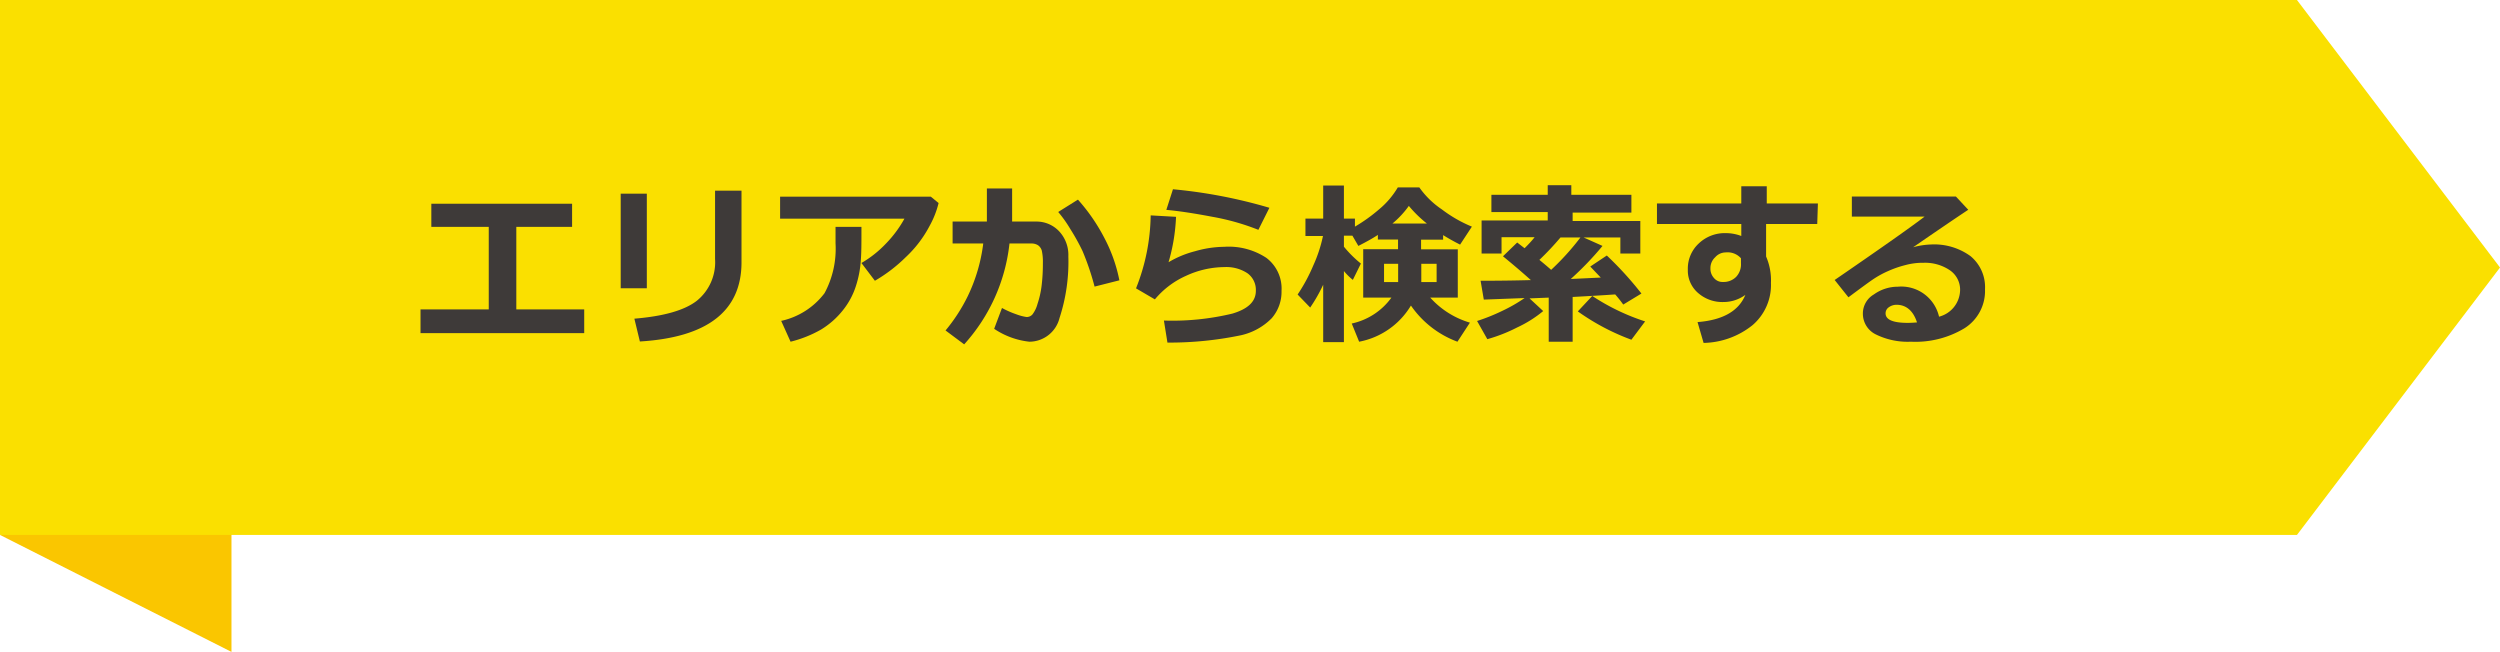 <svg xmlns="http://www.w3.org/2000/svg" viewBox="0 0 226.8 59.14"><defs><style>.cls-1{fill:#fac600;}.cls-2{fill:#fae000;}.cls-3{fill:#3e3a39;}</style></defs><g id="レイヤー_2" data-name="レイヤー 2"><g id="レイヤー_1-2" data-name="レイヤー 1"><polygon class="cls-1" points="0 48.53 21 59.14 21 39.76 0 48.53"/><polygon class="cls-2" points="208.38 48.53 59.6 48.53 0 48.53 0 24.27 0 0 59.6 0 208.38 0 226.8 24.27 208.38 48.53"/><path class="cls-3" d="M53,30.22H38.15V28.07h6.19V20.58H39.13v-2.1H51.9v2.1H46.84v7.49H53Z"/><path class="cls-3" d="M58.68,26.15H56.31V17.57h2.37Zm8.59-2.36q0,6.63-9.22,7.19l-.5-2.07q4-.33,5.66-1.62a4.49,4.49,0,0,0,1.66-3.8V17.3h2.4Z"/><path class="cls-3" d="M85.15,18.42a8.38,8.38,0,0,1-.82,2.08,10.61,10.61,0,0,1-2.16,2.83,13.83,13.83,0,0,1-2.8,2.14l-1.22-1.61a10,10,0,0,0,2.25-1.79,10.56,10.56,0,0,0,1.65-2.23H70.77v-2H84.44Zm-7,2.16V21c0,1.07,0,1.95-.06,2.66a9.35,9.35,0,0,1-.43,2.25,6.81,6.81,0,0,1-1.18,2.22,7.49,7.49,0,0,1-2,1.77A10.82,10.82,0,0,1,71.72,31l-.85-1.89A6.73,6.73,0,0,0,74.8,26.6a8.5,8.5,0,0,0,1-4.52v-1.5Z"/><path class="cls-3" d="M91.82,18.91c0,.33,0,.73,0,1.19h2.16A2.81,2.81,0,0,1,96.1,21a3.13,3.13,0,0,1,.82,2.25,16.37,16.37,0,0,1-.8,5.6A2.83,2.83,0,0,1,93.39,31a7.09,7.09,0,0,1-3.2-1.17l.71-1.89a8.46,8.46,0,0,0,1.32.58,4.41,4.41,0,0,0,.91.24.7.7,0,0,0,.53-.23,2.75,2.75,0,0,0,.46-.95,8.43,8.43,0,0,0,.37-1.62,16.59,16.59,0,0,0,.12-2.11,4.65,4.65,0,0,0-.1-1.12.9.9,0,0,0-.34-.48,1.08,1.08,0,0,0-.59-.16h-2a16.24,16.24,0,0,1-4.11,9.15l-1.69-1.26a15.49,15.49,0,0,0,2-3.08,15.32,15.32,0,0,0,1.42-4.81H86.42V20.1h3.11v-3h2.29Zm9.73,6.52L99.3,26a23.85,23.85,0,0,0-1.09-3.22,18.77,18.77,0,0,0-1.11-2A11.24,11.24,0,0,0,96,19.23l1.79-1.12a16.8,16.8,0,0,1,2.41,3.5A14,14,0,0,1,101.55,25.43Z"/><path class="cls-3" d="M105.91,31.08l-.32-2a23.23,23.23,0,0,0,6.21-.63c1.42-.42,2.13-1.1,2.13-2.06a1.86,1.86,0,0,0-.76-1.6,3.48,3.48,0,0,0-2.09-.56,8.41,8.41,0,0,0-3.5.8,7.81,7.81,0,0,0-2.81,2.13l-1.71-1a18.47,18.47,0,0,0,1.33-6.62l2.3.13a17,17,0,0,1-.68,4.12,9,9,0,0,1,2.41-1,9.8,9.8,0,0,1,2.64-.4,6.22,6.22,0,0,1,3.82,1,3.49,3.49,0,0,1,1.38,3,3.65,3.65,0,0,1-.89,2.48,5.65,5.65,0,0,1-2.77,1.54A31.86,31.86,0,0,1,105.91,31.08Zm9.25-12.23-1,2A21.41,21.41,0,0,0,110,19.67c-1.68-.32-3.07-.53-4.19-.63l.6-1.87A45.64,45.64,0,0,1,115.16,18.85Z"/><path class="cls-3" d="M128,27.72a7,7,0,0,1-4.7,3.28l-.67-1.65A6,6,0,0,0,126.23,27h-2.56V22.61h3.16v-.88H125v-.42c-.4.27-1,.61-1.77,1l-.54-.93h-.77v1a10.32,10.32,0,0,0,1.54,1.53l-.73,1.48a5.45,5.45,0,0,1-.81-.8v6.45h-1.88V25.83a14.28,14.28,0,0,1-1.18,2.07l-1.14-1.18a15.49,15.49,0,0,0,1.41-2.61,12.74,12.74,0,0,0,.89-2.7h-1.59V19.83h1.61v-3h1.88v3h1v.73A14.77,14.77,0,0,0,125.1,19a7.6,7.6,0,0,0,1.71-2h1.95A7.83,7.83,0,0,0,130.81,19a12.05,12.05,0,0,0,2.72,1.56l-1.07,1.63c-.56-.28-1.07-.57-1.54-.86v.41h-2v.88h3.33V27h-2.5a7.82,7.82,0,0,0,3.6,2.27L132.22,31A8.85,8.85,0,0,1,128,27.72Zm-1.16-3.79h-1.28v1.66h1.28Zm-.51-3.65h3.12a10.89,10.89,0,0,1-1.64-1.6A8.48,8.48,0,0,1,126.32,20.28Zm4,5.31V23.93h-1.39v1.66Z"/><path class="cls-3" d="M140,28.22a10.82,10.82,0,0,1-2.35,1.48,14.65,14.65,0,0,1-2.72,1.07L134,29.12a17.4,17.4,0,0,0,2.31-.93,13.93,13.93,0,0,0,2-1.15l-3.7.14-.29-1.71q2.37,0,4.56-.06c-.8-.72-1.65-1.44-2.53-2.16L137.64,22l.67.52c.33-.33.64-.65.91-1h-3V23h-1.81v-3h6v-.76h-5.11V17.67h5.11V16.8h2.14v.87H148v1.62h-5.33v.76h6.14V23H147V21.54h-3.34l1.72.77a28,28,0,0,1-2.88,3l2.72-.13-.95-1,1.5-1a30.94,30.94,0,0,1,3.14,3.45l-1.65,1a10.8,10.8,0,0,0-.73-.92c-.85.06-2.14.14-3.86.23V31h-2.17V27l-1.74.07Zm-.33-4.63c.44.36.79.66,1.05.89a23.14,23.14,0,0,0,2.66-2.94h-1.81A25.93,25.93,0,0,1,139.64,23.59Zm9.58,5.56L148,30.82a20.6,20.6,0,0,1-4.86-2.57l1.31-1.4A19.66,19.66,0,0,0,149.22,29.15Z"/><path class="cls-3" d="M164.86,20.32h-4.64v2.95a5.44,5.44,0,0,1,.44,2.4A4.8,4.8,0,0,1,159,29.49a7.31,7.31,0,0,1-4.45,1.62L154,29.22q3.44-.27,4.34-2.47a3.37,3.37,0,0,1-2,.65,3.33,3.33,0,0,1-2.3-.83,2.68,2.68,0,0,1-.92-2.11,3.11,3.11,0,0,1,1-2.38,3.42,3.42,0,0,1,2.46-.93,3.89,3.89,0,0,1,1.39.26V20.32h-7.65V18.46h7.65V16.9h2.31v1.56h4.64Zm-6.92,3.55v-.44a1.62,1.62,0,0,0-1.39-.53,1.27,1.27,0,0,0-.95.44,1.33,1.33,0,0,0-.43,1,1.25,1.25,0,0,0,.32.88,1,1,0,0,0,.82.36,1.6,1.6,0,0,0,1.19-.46A1.66,1.66,0,0,0,157.94,23.87Z"/><path class="cls-3" d="M175.91,28.73a2.54,2.54,0,0,0,1.91-2.39,2.13,2.13,0,0,0-.94-1.83,4,4,0,0,0-2.37-.67h-.2a6.1,6.1,0,0,0-1.46.21,9.48,9.48,0,0,0-1.58.55,8.67,8.67,0,0,0-1.24.67c-.34.22-1.12.79-2.34,1.7l-1.25-1.57q6.38-4.38,8.16-5.75H168V17.83h9.44l1.12,1.2c-1.12.74-2.79,1.88-5,3.4a6.9,6.9,0,0,1,1.6-.25,5.6,5.6,0,0,1,3.61,1.06,3.64,3.64,0,0,1,1.31,3,4,4,0,0,1-1.85,3.53A8.62,8.62,0,0,1,173.36,31a6.55,6.55,0,0,1-3.16-.65A2.09,2.09,0,0,1,169,28.43a2,2,0,0,1,1-1.72,3.72,3.72,0,0,1,2.17-.7A3.51,3.51,0,0,1,175.91,28.73Zm-2,.52c-.34-1.07-1-1.6-1.85-1.6a1.19,1.19,0,0,0-.7.22.66.66,0,0,0-.3.56c0,.57.67.86,2,.86C173.36,29.29,173.64,29.27,173.9,29.25Z"/></g></g></svg>